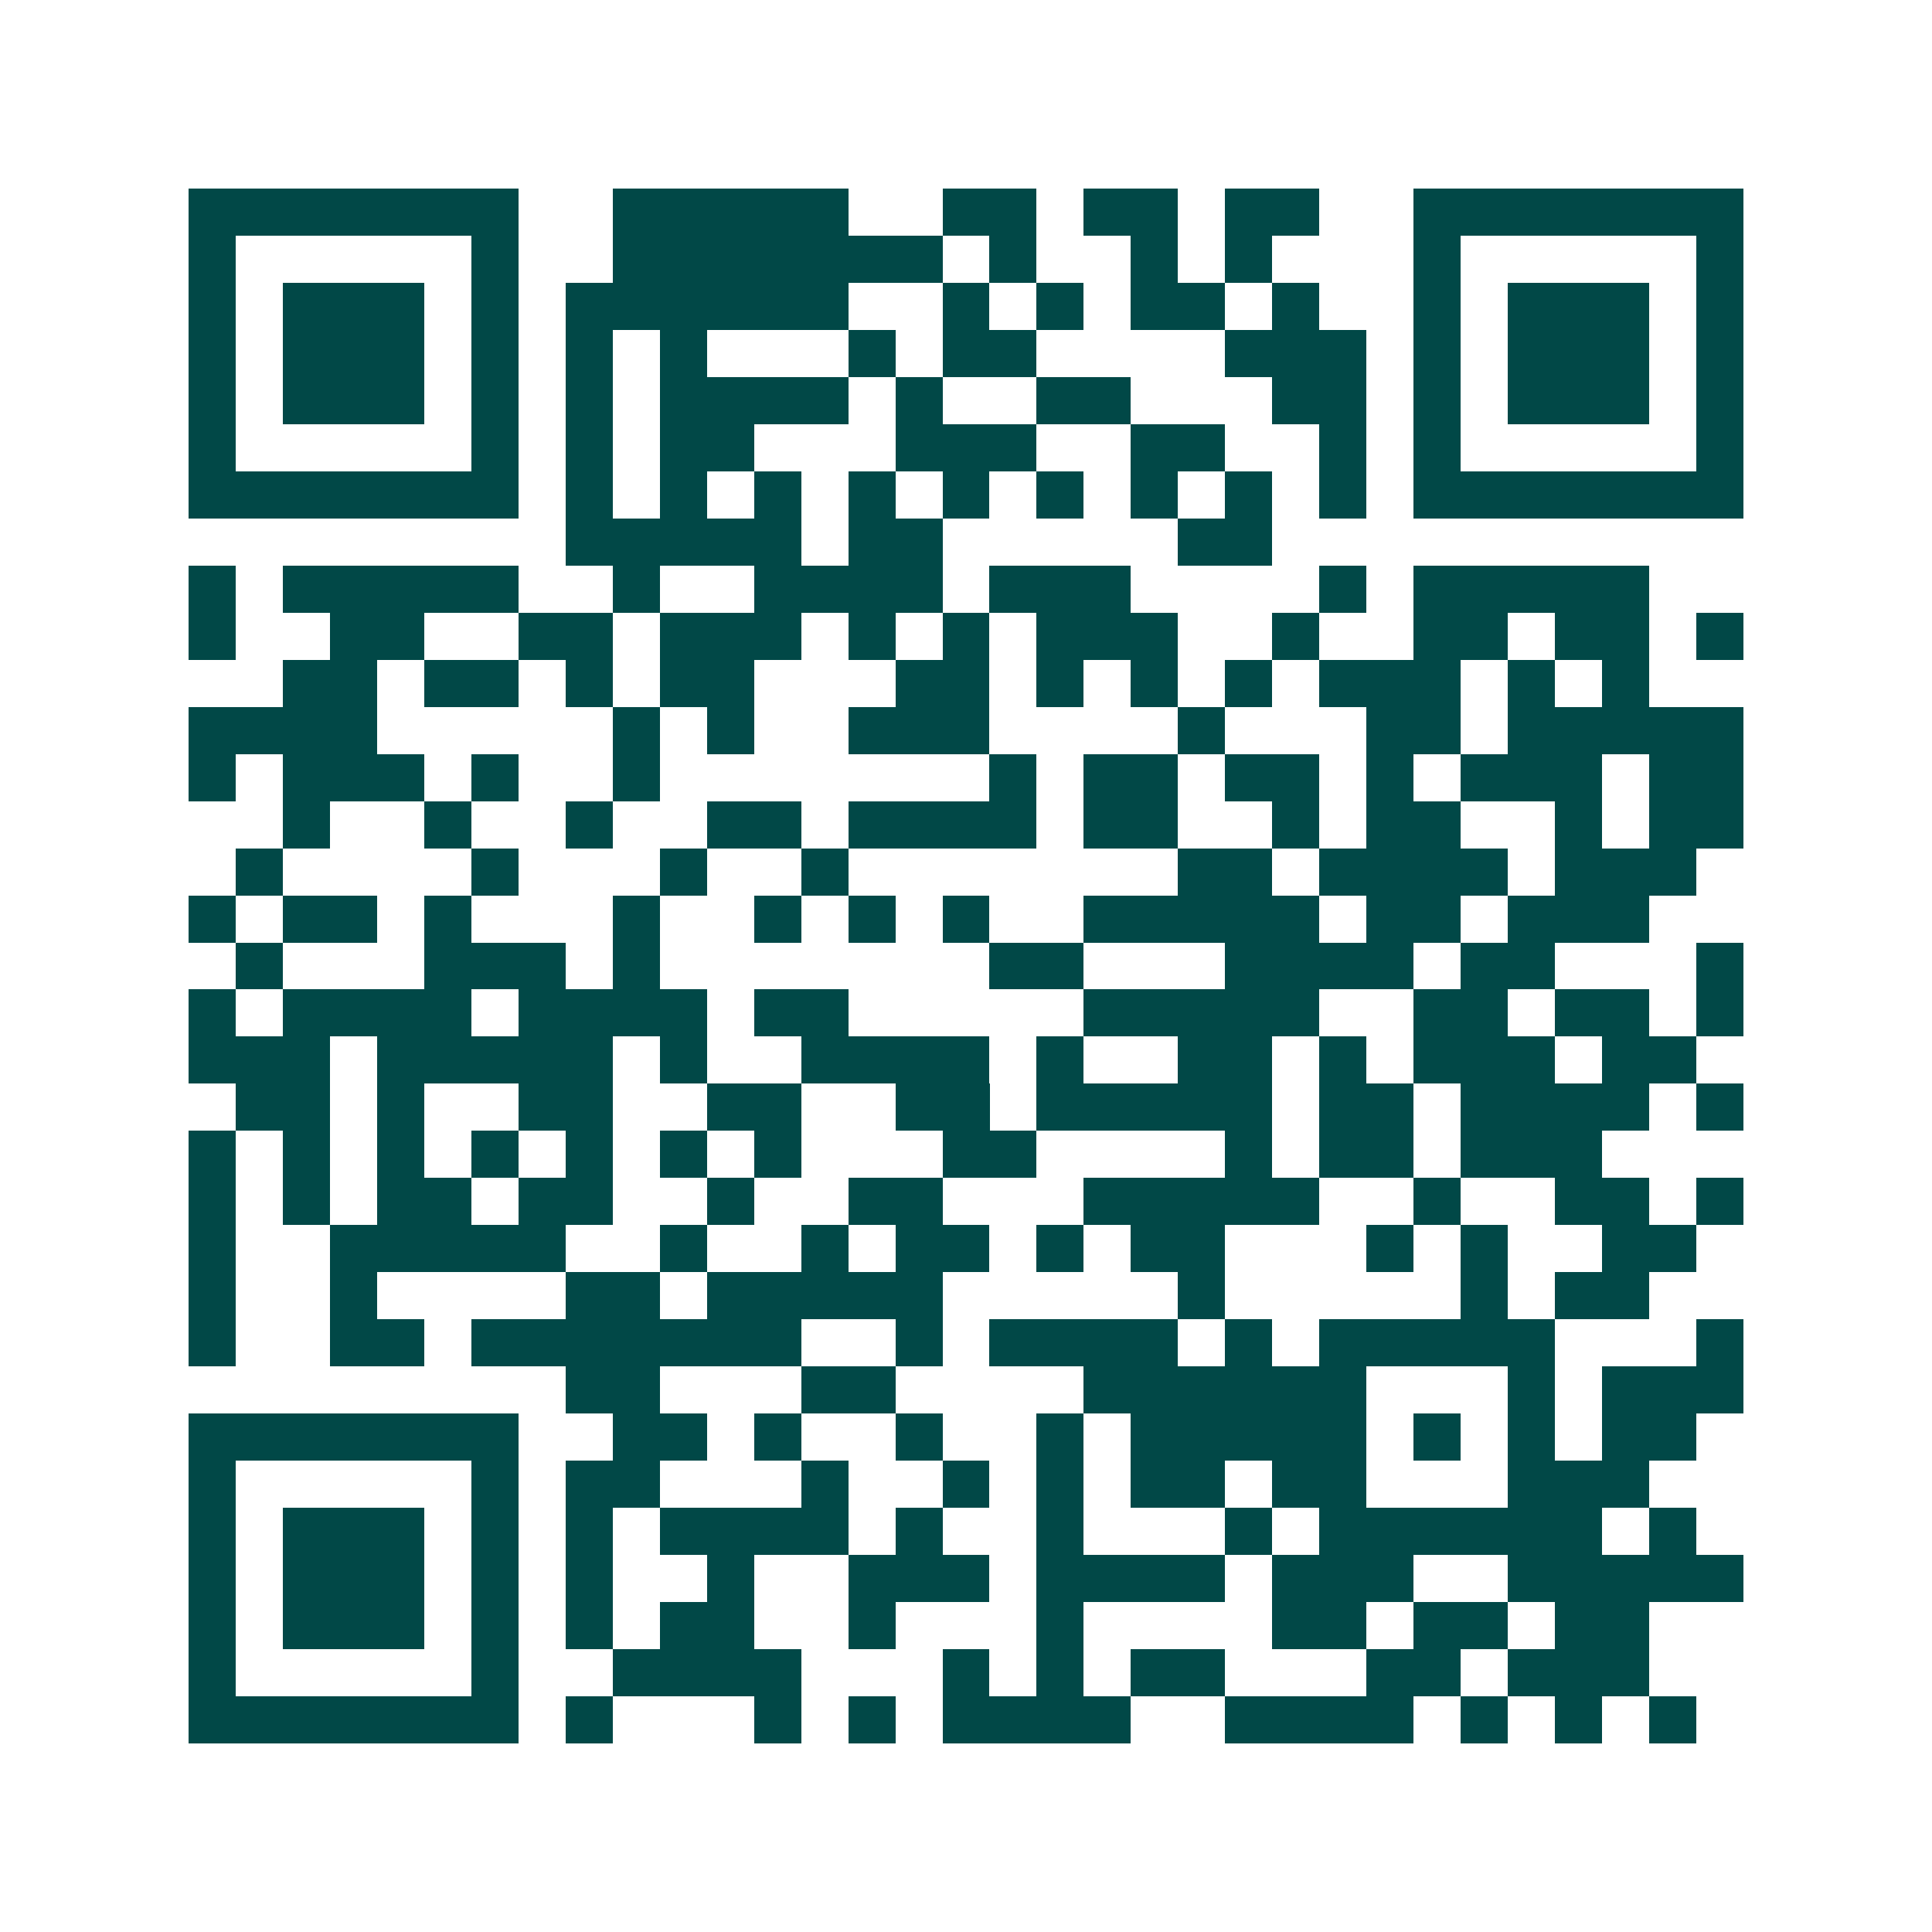 <svg xmlns="http://www.w3.org/2000/svg" width="200" height="200" viewBox="0 0 41 41" shape-rendering="crispEdges"><path fill="#ffffff" d="M0 0h41v41H0z"/><path stroke="#014847" d="M4 4.5h7m2 0h5m2 0h2m1 0h2m1 0h2m2 0h7M4 5.5h1m5 0h1m2 0h7m1 0h1m2 0h1m1 0h1m3 0h1m5 0h1M4 6.5h1m1 0h3m1 0h1m1 0h6m2 0h1m1 0h1m1 0h2m1 0h1m2 0h1m1 0h3m1 0h1M4 7.5h1m1 0h3m1 0h1m1 0h1m1 0h1m3 0h1m1 0h2m4 0h3m1 0h1m1 0h3m1 0h1M4 8.5h1m1 0h3m1 0h1m1 0h1m1 0h4m1 0h1m2 0h2m3 0h2m1 0h1m1 0h3m1 0h1M4 9.5h1m5 0h1m1 0h1m1 0h2m3 0h3m2 0h2m2 0h1m1 0h1m5 0h1M4 10.5h7m1 0h1m1 0h1m1 0h1m1 0h1m1 0h1m1 0h1m1 0h1m1 0h1m1 0h1m1 0h7M12 11.5h5m1 0h2m5 0h2M4 12.5h1m1 0h5m2 0h1m2 0h4m1 0h3m4 0h1m1 0h5M4 13.5h1m2 0h2m2 0h2m1 0h3m1 0h1m1 0h1m1 0h3m2 0h1m2 0h2m1 0h2m1 0h1M6 14.5h2m1 0h2m1 0h1m1 0h2m3 0h2m1 0h1m1 0h1m1 0h1m1 0h3m1 0h1m1 0h1M4 15.5h4m5 0h1m1 0h1m2 0h3m4 0h1m3 0h2m1 0h5M4 16.5h1m1 0h3m1 0h1m2 0h1m7 0h1m1 0h2m1 0h2m1 0h1m1 0h3m1 0h2M6 17.5h1m2 0h1m2 0h1m2 0h2m1 0h4m1 0h2m2 0h1m1 0h2m2 0h1m1 0h2M5 18.5h1m4 0h1m3 0h1m2 0h1m7 0h2m1 0h4m1 0h3M4 19.5h1m1 0h2m1 0h1m3 0h1m2 0h1m1 0h1m1 0h1m2 0h5m1 0h2m1 0h3M5 20.5h1m3 0h3m1 0h1m7 0h2m3 0h4m1 0h2m3 0h1M4 21.5h1m1 0h4m1 0h4m1 0h2m5 0h5m2 0h2m1 0h2m1 0h1M4 22.5h3m1 0h5m1 0h1m2 0h4m1 0h1m2 0h2m1 0h1m1 0h3m1 0h2M5 23.5h2m1 0h1m2 0h2m2 0h2m2 0h2m1 0h5m1 0h2m1 0h4m1 0h1M4 24.5h1m1 0h1m1 0h1m1 0h1m1 0h1m1 0h1m1 0h1m3 0h2m4 0h1m1 0h2m1 0h3M4 25.5h1m1 0h1m1 0h2m1 0h2m2 0h1m2 0h2m3 0h5m2 0h1m2 0h2m1 0h1M4 26.5h1m2 0h5m2 0h1m2 0h1m1 0h2m1 0h1m1 0h2m3 0h1m1 0h1m2 0h2M4 27.5h1m2 0h1m4 0h2m1 0h5m5 0h1m5 0h1m1 0h2M4 28.5h1m2 0h2m1 0h7m2 0h1m1 0h4m1 0h1m1 0h5m3 0h1M12 29.5h2m3 0h2m4 0h6m3 0h1m1 0h3M4 30.5h7m2 0h2m1 0h1m2 0h1m2 0h1m1 0h5m1 0h1m1 0h1m1 0h2M4 31.5h1m5 0h1m1 0h2m3 0h1m2 0h1m1 0h1m1 0h2m1 0h2m3 0h3M4 32.5h1m1 0h3m1 0h1m1 0h1m1 0h4m1 0h1m2 0h1m3 0h1m1 0h6m1 0h1M4 33.5h1m1 0h3m1 0h1m1 0h1m2 0h1m2 0h3m1 0h4m1 0h3m2 0h5M4 34.5h1m1 0h3m1 0h1m1 0h1m1 0h2m2 0h1m3 0h1m4 0h2m1 0h2m1 0h2M4 35.5h1m5 0h1m2 0h4m3 0h1m1 0h1m1 0h2m3 0h2m1 0h3M4 36.5h7m1 0h1m3 0h1m1 0h1m1 0h4m2 0h4m1 0h1m1 0h1m1 0h1"/></svg>
